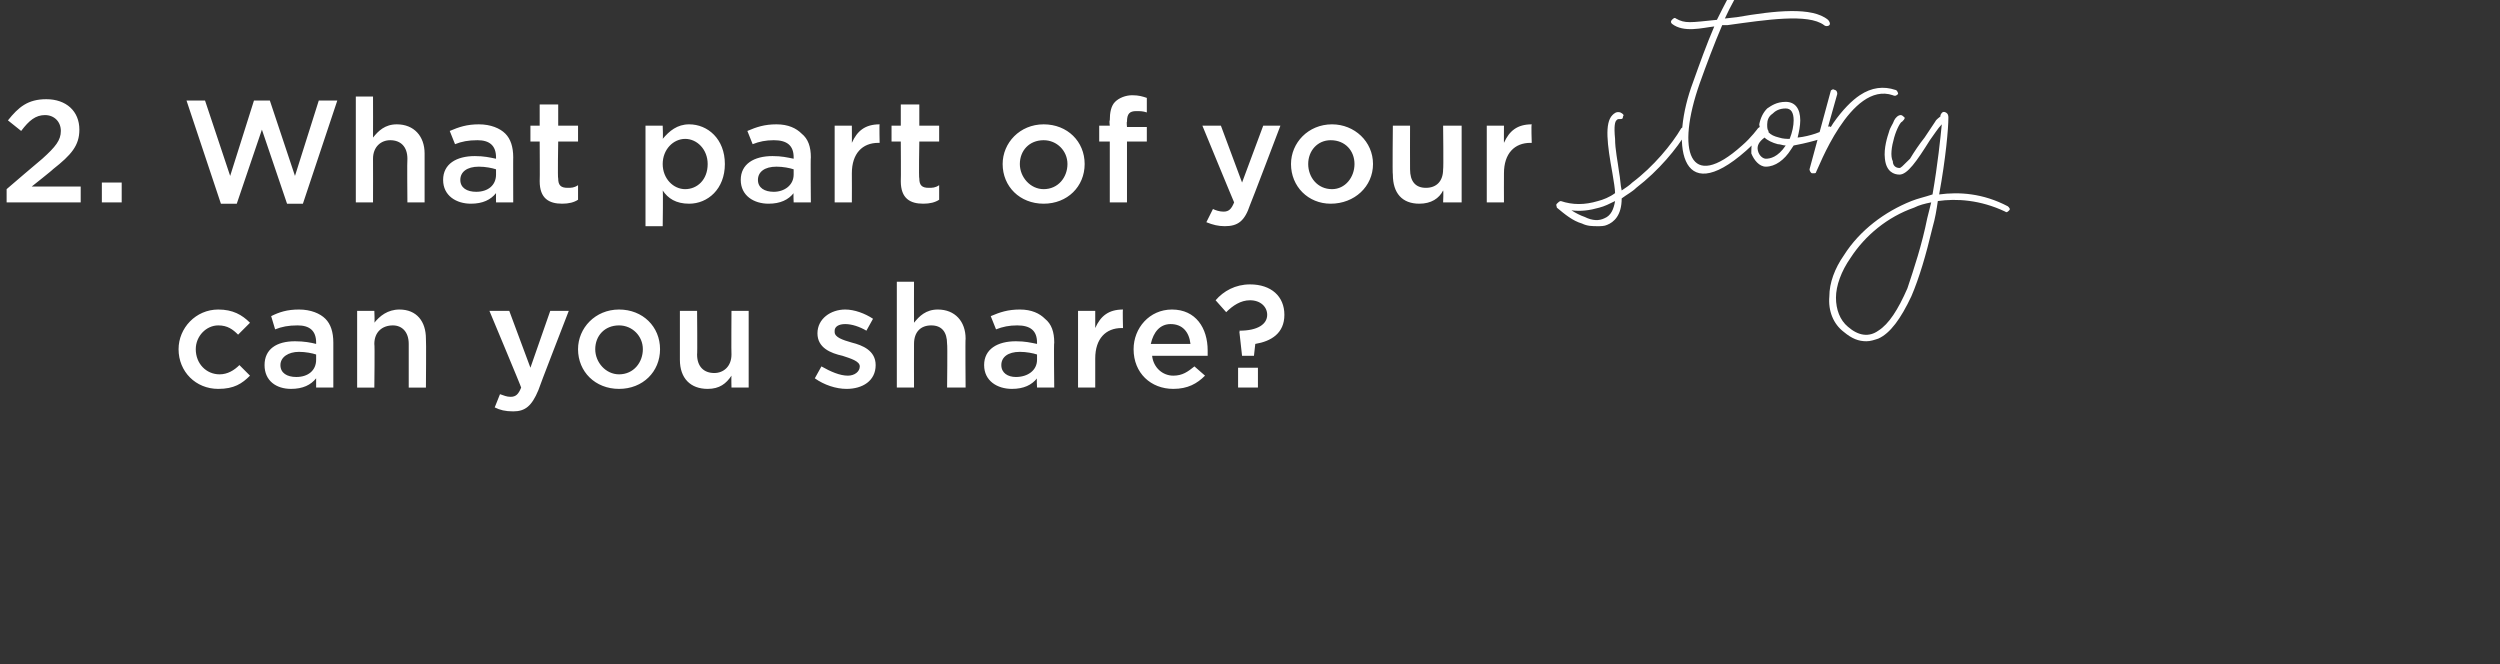 <svg xmlns="http://www.w3.org/2000/svg" version="1.1" width="189px" height="50.2px" viewBox="0 0 189 50.2"><rect x="0" y="0" width="189" height="50.2" fill="#333333" stroke="none"/><desc>2 What part of your story can you share</desc><defs/><g id="Polygon100516"><path d="m13.5 26.4c0 0 0 0 0 0c0-1.6 1.3-3 3-3c1.1 0 1.8.4 2.4 1c0 0-.9.9-.9.9c-.4-.4-.8-.7-1.5-.7c-.9 0-1.7.8-1.7 1.8c0 0 0 0 0 0c0 1.1.8 1.9 1.8 1.9c.6 0 1.1-.3 1.5-.7c0 0 .8.8.8.8c-.6.6-1.2 1-2.4 1c-1.7 0-3-1.3-3-3zm6.5 1.2c0 0 0 0 0 0c0-1.2.9-1.8 2.3-1.8c.7 0 1.2.1 1.6.2c0 0 0-.1 0-.1c0-.9-.5-1.3-1.4-1.3c-.7 0-1.2.1-1.7.3c0 0-.3-1-.3-1c.6-.3 1.2-.5 2.1-.5c.9 0 1.6.3 2 .7c.4.4.6 1 .6 1.8c0-.03 0 3.4 0 3.4l-1.3 0c0 0 0-.71 0-.7c-.4.5-1 .8-1.9.8c-1.1 0-2-.6-2-1.8zm3.9-.4c0 0 0-.4 0-.4c-.3-.1-.8-.2-1.3-.2c-.8 0-1.4.4-1.4 1c0 0 0 0 0 0c0 .6.5.9 1.2.9c.9 0 1.5-.5 1.5-1.3zm3.1-3.7l1.3 0c0 0 .04.9 0 .9c.4-.5 1-1 1.9-1c1.3 0 2 .9 2 2.2c.03.01 0 3.7 0 3.7l-1.3 0c0 0 0-3.28 0-3.3c0-.9-.5-1.4-1.2-1.4c-.8 0-1.4.5-1.4 1.4c.04.04 0 3.3 0 3.3l-1.3 0l0-5.8zm14.6 0l1.4 0c0 0-2.32 5.98-2.3 6c-.5 1.2-1 1.6-1.9 1.6c-.6 0-1-.1-1.4-.3c0 0 .4-1 .4-1c.3.1.5.2.8.2c.4 0 .6-.2.8-.7c.04.03-2.4-5.8-2.4-5.8l1.5 0l1.6 4.3l1.5-4.3zm2.1 2.9c0 0 0 0 0 0c0-1.6 1.3-3 3.1-3c1.8 0 3.1 1.3 3.1 3c0 0 0 0 0 0c0 1.7-1.3 3-3.1 3c-1.8 0-3.1-1.3-3.1-3zm4.9 0c0 0 0 0 0 0c0-1-.8-1.8-1.8-1.8c-1.1 0-1.8.8-1.8 1.8c0 0 0 0 0 0c0 1 .8 1.9 1.8 1.9c1.1 0 1.8-.9 1.8-1.9zm2.8.8c0 .01 0-3.7 0-3.7l1.3 0c0 0 .03 3.31 0 3.3c0 .9.5 1.4 1.3 1.4c.7 0 1.3-.5 1.3-1.4c-.02-.01 0-3.3 0-3.3l1.3 0l0 5.8l-1.3 0c0 0-.02-.88 0-.9c-.4.6-.9 1-1.8 1c-1.3 0-2.1-.8-2.1-2.2zm10.2 1.4c0 0 .5-.9.5-.9c.7.4 1.4.7 2 .7c.5 0 .9-.3.9-.7c0 0 0 0 0 0c0-.4-.7-.6-1.3-.8c-.9-.2-1.9-.6-1.9-1.7c0 0 0 0 0 0c0-1.1 1-1.8 2.1-1.8c.7 0 1.5.3 2.1.7c0 0-.5.9-.5.9c-.5-.3-1.1-.5-1.6-.5c-.5 0-.8.2-.8.5c0 0 0 .1 0 .1c0 .4.6.6 1.3.8c.8.2 1.8.6 1.8 1.7c0 0 0 0 0 0c0 1.2-1 1.8-2.2 1.8c-.8 0-1.7-.3-2.4-.8zm6.2-7.3l1.3 0c0 0-.01 3.1 0 3.1c.4-.5.9-1 1.8-1c1.3 0 2.1.9 2.1 2.2c-.03.01 0 3.7 0 3.7l-1.4 0c0 0 .04-3.28 0-3.3c0-.9-.4-1.4-1.2-1.4c-.8 0-1.3.5-1.3 1.4c-.01.04 0 3.3 0 3.3l-1.3 0l0-8zm6.6 6.3c0 0 0 0 0 0c0-1.2 1-1.8 2.4-1.8c.7 0 1.1.1 1.6.2c0 0 0-.1 0-.1c0-.9-.5-1.3-1.5-1.3c-.6 0-1.1.1-1.6.3c0 0-.4-1-.4-1c.7-.3 1.3-.5 2.2-.5c.9 0 1.5.3 1.9.7c.5.4.7 1 .7 1.8c-.04-.03 0 3.4 0 3.4l-1.3 0c0 0-.04-.71 0-.7c-.4.5-1 .8-1.9.8c-1.1 0-2.1-.6-2.1-1.8zm4-.4c0 0 0-.4 0-.4c-.3-.1-.8-.2-1.3-.2c-.9 0-1.4.4-1.4 1c0 0 0 0 0 0c0 .6.5.9 1.1.9c.9 0 1.6-.5 1.6-1.3zm3.1-3.7l1.3 0c0 0 0 1.32 0 1.3c.4-.9 1-1.4 2.1-1.4c-.04 0 0 1.4 0 1.4c0 0-.12.01-.1 0c-1.2 0-2 .8-2 2.3c0 .01 0 2.2 0 2.2l-1.3 0l0-5.8zm4.2 2.9c0 0 0 0 0 0c0-1.6 1.2-3 2.9-3c1.8 0 2.7 1.4 2.7 3.1c0 .1 0 .3 0 .4c0 0-4.2 0-4.2 0c.1.9.8 1.5 1.6 1.5c.7 0 1.1-.3 1.6-.7c0 0 .8.7.8.7c-.6.6-1.3 1-2.4 1c-1.7 0-3-1.2-3-3zm4.3-.4c-.1-.9-.6-1.5-1.5-1.5c-.8 0-1.3.6-1.5 1.5c0 0 3 0 3 0zm3.7-.9c0 0 .04-.06 0-.1c1.4 0 2.1-.5 2.1-1.2c0 0 0 0 0 0c0-.6-.5-1.1-1.3-1.1c-.7 0-1.3.4-1.8.9c0 0-.8-.9-.8-.9c.6-.7 1.5-1.2 2.6-1.2c1.6 0 2.6.9 2.6 2.3c0 0 0 0 0 0c0 1.4-1 2-2.2 2.2c0-.01-.1.9-.1.9l-.9 0l-.2-1.8zm-.1 2.7l1.5 0l0 1.5l-1.5 0l0-1.5z" stroke="none" fill="#fff"/></g><g id="Polygon100515"><path d="m.5 14.3c0 0 2.69-2.31 2.7-2.3c1-.9 1.4-1.4 1.4-2.1c0-.7-.5-1.2-1.2-1.2c-.7 0-1.2.4-1.8 1.2c0 0-1-.8-1-.8c.8-1 1.5-1.6 2.9-1.6c1.5 0 2.5.9 2.5 2.3c0 0 0 0 0 0c0 1.2-.6 1.9-2 3c.03.01-1.6 1.3-1.6 1.3l3.7 0l0 1.2l-5.6 0l0-1zm7.2-.5l1.5 0l0 1.5l-1.5 0l0-1.5zm6.4-6.2l1.4 0l1.9 5.7l1.8-5.7l1.2 0l1.9 5.7l1.8-5.7l1.4 0l-2.6 7.8l-1.2 0l-1.9-5.6l-1.9 5.6l-1.2 0l-2.6-7.8zm12.8-.3l1.3 0c0 0 .01 3.1 0 3.1c.4-.5.9-1 1.8-1c1.3 0 2.1.9 2.1 2.2c0 .01 0 3.7 0 3.7l-1.3 0c0 0-.03-3.28 0-3.3c0-.9-.5-1.4-1.3-1.4c-.7 0-1.3.5-1.3 1.4c.01.04 0 3.3 0 3.3l-1.3 0l0-8zm6.6 6.3c0 0 0 0 0 0c0-1.2 1-1.8 2.4-1.8c.7 0 1.1.1 1.6.2c0 0 0-.1 0-.1c0-.9-.5-1.3-1.4-1.3c-.7 0-1.2.1-1.7.3c0 0-.4-1-.4-1c.7-.3 1.3-.5 2.2-.5c.9 0 1.6.3 2 .7c.4.4.6 1 .6 1.8c-.01-.03 0 3.4 0 3.4l-1.3 0c0 0-.01-.71 0-.7c-.4.5-1 .8-1.9.8c-1.1 0-2.1-.6-2.1-1.8zm4-.4c0 0 0-.4 0-.4c-.3-.1-.8-.2-1.3-.2c-.9 0-1.4.4-1.4 1c0 0 0 0 0 0c0 .6.5.9 1.2.9c.9 0 1.5-.5 1.5-1.3zm3.3.5c.02.01 0-3 0-3l-.7 0l0-1.2l.7 0l0-1.6l1.4 0l0 1.6l1.5 0l0 1.2l-1.5 0c0 0-.05 2.8 0 2.8c0 .5.2.7.7.7c.3 0 .5 0 .8-.2c0 0 0 1.1 0 1.1c-.3.2-.7.3-1.2.3c-1 0-1.7-.4-1.7-1.7zm8-4.2l1.3 0c0 0 .04.98 0 1c.5-.6 1.1-1.1 2-1.1c1.4 0 2.7 1.1 2.7 3c0 0 0 0 0 0c0 1.9-1.3 3-2.7 3c-1 0-1.6-.4-2-1c.04.02 0 2.7 0 2.7l-1.3 0l0-7.6zm4.7 2.9c0 0 0 0 0 0c0-1.1-.8-1.9-1.7-1.9c-.9 0-1.7.8-1.7 1.9c0 0 0 0 0 0c0 1.1.8 1.9 1.7 1.9c.9 0 1.7-.7 1.7-1.9zm2.5 1.2c0 0 0 0 0 0c0-1.2 1-1.8 2.4-1.8c.7 0 1.1.1 1.6.2c0 0 0-.1 0-.1c0-.9-.5-1.3-1.5-1.3c-.6 0-1.1.1-1.6.3c0 0-.4-1-.4-1c.7-.3 1.3-.5 2.2-.5c.9 0 1.5.3 1.9.7c.5.4.7 1 .7 1.8c-.03-.03 0 3.4 0 3.4l-1.3 0c0 0-.03-.71 0-.7c-.4.5-1 .8-1.9.8c-1.1 0-2.1-.6-2.1-1.8zm4-.4c0 0 0-.4 0-.4c-.3-.1-.8-.2-1.3-.2c-.9 0-1.4.4-1.4 1c0 0 0 0 0 0c0 .6.5.9 1.2.9c.8 0 1.5-.5 1.5-1.3zm3.1-3.7l1.3 0c0 0 .01 1.32 0 1.3c.4-.9 1-1.4 2.1-1.4c-.03 0 0 1.4 0 1.4c0 0-.11.01-.1 0c-1.2 0-2 .8-2 2.3c.01.01 0 2.2 0 2.2l-1.3 0l0-5.8zm5 4.2c.02.01 0-3 0-3l-.7 0l0-1.2l.7 0l0-1.6l1.4 0l0 1.6l1.5 0l0 1.2l-1.5 0c0 0-.05 2.8 0 2.8c0 .5.2.7.7.7c.3 0 .5 0 .8-.2c0 0 0 1.1 0 1.1c-.3.2-.7.3-1.2.3c-1 0-1.7-.4-1.7-1.7zm7.7-1.3c0 0 0 0 0 0c0-1.6 1.3-3 3.1-3c1.8 0 3.1 1.3 3.1 3c0 0 0 0 0 0c0 1.7-1.3 3-3.1 3c-1.8 0-3.1-1.3-3.1-3zm4.9 0c0 0 0 0 0 0c0-1-.8-1.8-1.8-1.8c-1.1 0-1.8.8-1.8 1.8c0 0 0 0 0 0c0 1 .8 1.9 1.8 1.9c1.1 0 1.8-.9 1.8-1.9zm3.2-1.7l-.8 0l0-1.2l.8 0c0 0-.05-.39 0-.4c0-.6.1-1.1.4-1.4c.3-.3.8-.5 1.3-.5c.5 0 .8.1 1.1.2c0 0 0 1.1 0 1.1c-.3-.1-.5-.1-.8-.1c-.5 0-.7.2-.7.8c-.04.03 0 .4 0 .4l1.5 0l0 1.1l-1.5 0l0 4.6l-1.3 0l0-4.6zm11.6-1.2l1.3 0c0 0-2.27 5.98-2.3 6c-.4 1.2-.9 1.6-1.9 1.6c-.5 0-.9-.1-1.4-.3c0 0 .5-1 .5-1c.2.1.5.2.8.2c.4 0 .6-.2.8-.7c0 .03-2.4-5.8-2.4-5.8l1.4 0l1.6 4.3l1.6-4.3zm2.1 2.9c0 0 0 0 0 0c0-1.6 1.3-3 3.1-3c1.7 0 3.1 1.3 3.1 3c0 0 0 0 0 0c0 1.7-1.4 3-3.2 3c-1.7 0-3-1.3-3-3zm4.8 0c0 0 0 0 0 0c0-1-.7-1.8-1.8-1.8c-1 0-1.7.8-1.7 1.8c0 0 0 0 0 0c0 1 .7 1.9 1.8 1.9c1 0 1.7-.9 1.7-1.9zm2.9.8c-.04.01 0-3.7 0-3.7l1.3 0c0 0-.01 3.31 0 3.3c0 .9.4 1.4 1.2 1.4c.8 0 1.3-.5 1.3-1.4c.04-.01 0-3.3 0-3.3l1.4 0l0 5.8l-1.4 0c0 0 .04-.88 0-.9c-.3.6-.9 1-1.8 1c-1.3 0-2-.8-2-2.2zm7.1-3.7l1.3 0c0 0-.01 1.32 0 1.3c.4-.9 1-1.4 2.1-1.4c-.05 0 0 1.4 0 1.4c0 0-.13.01-.1 0c-1.2 0-2 .8-2 2.3c-.01.01 0 2.2 0 2.2l-1.3 0l0-5.8zm15.1.5c-.7 1.2-2.1 2.9-3.8 4.2c-.3.3-.7.5-1.1.8c0 1.3-.6 1.8-1.1 2c-.2.1-.5.1-.7.1c-.4 0-.8 0-1.2-.2c-.7-.2-1.3-.7-1.9-1.2c0-.1-.1-.2 0-.3c.1-.1.2-.2.3-.2c.9.3 1.8.3 2.8 0c.4-.1.9-.3 1.3-.6c0-.3-.1-.9-.2-1.5c-.4-2.2-.6-3.8 0-4.4c.1-.1.3-.3.6-.2c.2.1.3.2.2.3c0 .2-.1.2-.2.2c-.2 0-.2 0-.3.1c-.1.1-.2.4-.1 1.4c0 .8.2 1.7.3 2.5c.1.5.1 1 .2 1.4c.3-.2.6-.4.8-.6c1.6-1.2 3-2.9 3.7-4.1c.1-.1.2-.1.3-.1c.2.1.2.3.1.4zm-5.4 5.2c-.4.2-.8.4-1.2.5c-.7.2-1.4.3-2.1.2c.3.2.7.4 1 .5c.6.3 1.1.3 1.5.1c.5-.2.7-.7.8-1.3zm9.2-13.9c2.9-.5 5.7-.8 6.9.2c.1.1.2.3.1.4c-.1.1-.3.1-.4 0c-1.2-.9-4.4-.4-7.3 0c-.2 0-.3 0-.4 0c-.6 1.4-1.2 3-1.7 4.4c-1.8 5.1-.8 8.3 3.2 4.7c.7-.6 1.2-1.3 1.2-1.3c.1-.1.3-.2.4-.1c.1.1.1.3 0 .4c0 0-.5.7-1.3 1.4c-5.1 4.5-5.7-.7-4-5.2c.5-1.4 1-2.8 1.6-4.2c-.9.1-2.3.5-3.2-.2c-.1-.1-.1-.2 0-.3c.1-.1.2-.2.3-.1c.7.4 1.1.3 3.1.1c.6-1.2 1.1-2.2 1.7-3.1c.3-.6.8-.4.3.3c-.4.8-1 1.8-1.4 2.7c0 0 .9-.1.9-.1zm4.3 9.7c0 0-.2.3-.2.3c-.5.8-1.2 1.3-1.9 1.3c-.5 0-.9-.5-1.1-1c0-.3 0-.7.1-1c.1-.2.4-.4.6-.6c0-.2-.1-.5-.1-.6c.1-.5.3-.9.6-1.2c.3-.2.7-.5 1.4-.5c.7 0 1.1.5 1.1 1.4c0 .4-.1.9-.2 1.3c1-.1 1.9-.5 2.1-.6c0-.1.1-.1.1-.1c0-.1.2-.2.3-.1c.1.1.2.3.1.4c0 0-.1.1-.1.1c0 .3-2.2.8-2.8.9zm0-1.9c0-.6-.2-.9-.6-.9c-.5 0-.8.2-1 .4c-.3.2-.4.5-.4.8c0 .2 0 .4.1.5c0 0 0 .1 0 .1c.2.2.4.3.8.4c.3.1.6.1.8.1c.2-.5.3-1 .3-1.4zm-.6 1.9c-.2 0-.4-.1-.6-.1c-.4-.1-.8-.3-1-.5c-.4.3-.6.6-.5 1c.1.4.4.6.6.6c.3 0 .9-.1 1.5-1c0 0 0 0 0 0zm2.3 2c0 .1-.1.1-.2.1c0 0-.1 0-.1 0c-.1 0-.2-.2-.2-.3c0 0 1.6-5.9 1.6-5.9c0-.1.2-.2.3-.1c.1 0 .2.1.2.3c0 0-.9 3.2-.9 3.2c.2-.3.4-.7.6-1c.7-1 1.4-1.7 2-2.1c.9-.6 1.8-.7 2.7-.4c.1 0 .2.2.2.3c-.1.1-.2.2-.4.1c-3.2-1.1-5.7 5.7-5.8 5.8zm14.3 3c-1.9-.9-3.7-1-5.1-.8c-.1.7-.2 1.3-.4 2c-.5 2.1-1 3.8-1.6 5.2c-.8 1.7-1.6 2.8-2.5 3.2c-.3.1-.6.2-.9.2c-.6 0-1.1-.2-1.7-.7c-.8-.6-1.2-1.6-1.1-2.7c0-1 .4-2.1 1.1-3.1c1.2-1.9 3.1-3.3 5.1-4.1c.5-.2 1-.3 1.6-.5c.4-2.3.6-4.3.7-5.3c-.3.3-.6.8-.9 1.2c-1 1.6-1.7 2.6-2.3 2.6c-.4 0-1-.2-1.1-1.2c-.1-.8.2-1.7.3-2c.1-.4.3-.6.4-.9c.1-.2.3-.4.5-.4c.1 0 .2.1.3.2c0 .1-.1.2-.2.3c-.1 0-.4.5-.6 1.2c-.2.7-.3 1.4-.1 1.8c0 .3.2.5.5.5c.1 0 .2-.1.8-.7c.3-.5.7-1.1 1.1-1.6c0 0 .8-1.2.8-1.2c.1-.2.3-.3.4-.4c0 0 0-.1 0-.1c.1-.2.2-.3.4-.2c.2.1.2.3.2.4c0 .8-.2 3.1-.7 5.8c1.5-.2 3.3-.1 5.2.9c.1.1.2.2.1.3c-.1.1-.2.2-.3.1zm-5.6-.7c-.5.1-.9.2-1.3.4c-2 .7-3.7 2.1-4.8 3.8c-.7 1-1.1 2.1-1.1 3c0 .9.3 1.7.9 2.2c.8.7 1.6.8 2.3.3c.8-.5 1.5-1.6 2.2-3.2c.5-1.5 1.1-3.3 1.5-5.3c0 0 .3-1.2.3-1.2z" stroke="none" fill="#fff"/></g></svg>